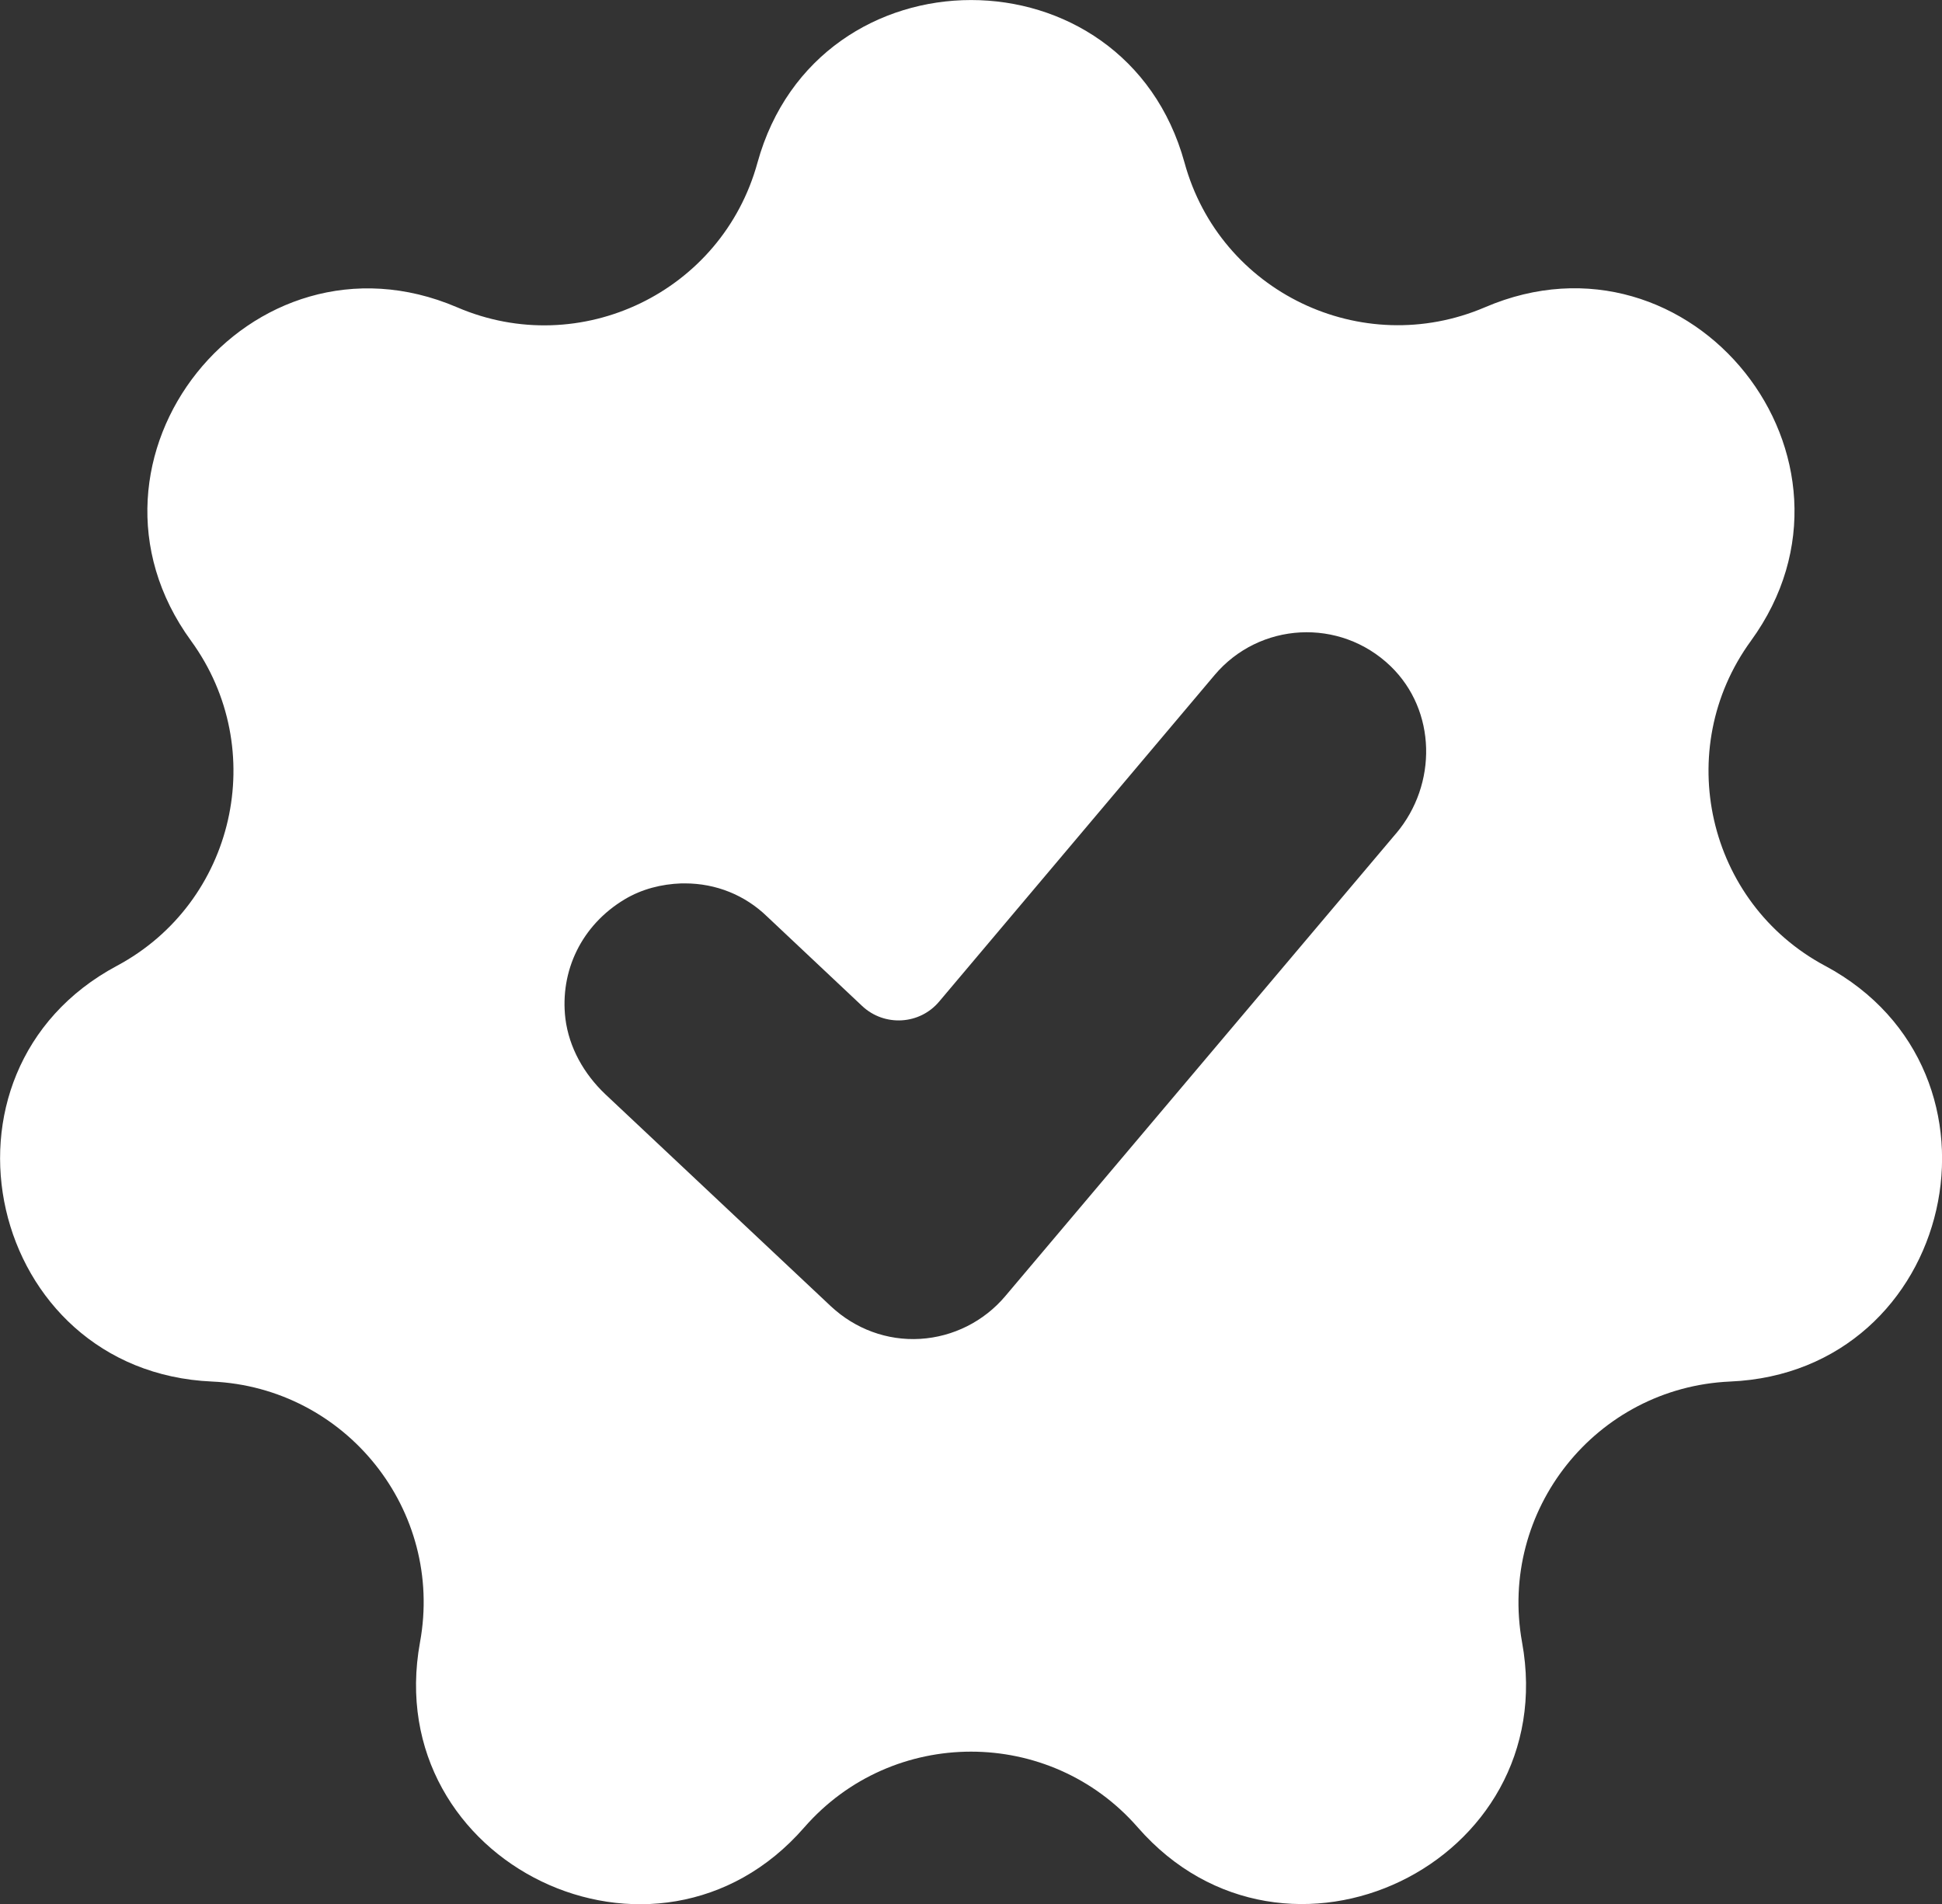 <?xml version="1.0" encoding="UTF-8"?><svg id="Layer_1" xmlns="http://www.w3.org/2000/svg" viewBox="0 0 334.07 327.56"><rect x="0" y="0" width="334.07" height="327.56" fill="#333333" stroke="none"/><defs><style>.cls-1{fill:#fff;}</style></defs><path class="cls-1" d="m313.96,166.14c-20.34-10.88-26.33-37.27-12.76-55.9,22.74-31.28-10.2-72.65-45.76-57.38-21.2,9.06-45.59-2.62-51.68-24.9-10.26-37.27-63.14-37.27-73.45,0-6.1,22.28-30.49,34.02-51.68,24.9-35.56-15.21-68.55,26.1-45.76,57.38,13.56,18.63,7.58,45.02-12.76,55.9-34.08,18.23-22.28,69.8,16.35,71.51,23.08,1.03,39.95,22.17,35.79,44.85-6.95,38.07,40.69,61.03,66.1,31.85,15.16-17.38,42.22-17.38,57.38,0,25.41,29.12,73.05,6.21,66.1-31.85-4.1-22.68,12.71-43.82,35.79-44.85,38.69-1.65,50.43-53.22,16.35-71.51Zm-73.79-22.79l-67.24,79.61c-3.65,4.33-8.95,7.01-14.64,7.35-5.7.34-11.17-1.71-15.33-5.58l-38.86-36.53c-3.65-3.48-6.21-7.98-6.84-12.99-.97-8.21,2.79-16.07,10.2-20.51,2.96-1.77,6.33-2.62,9.74-2.74h.63c5.3,0,10.31,1.99,14.13,5.7l16.35,15.39c3.82,3.59,9.92,3.25,13.28-.8l47.35-56.13c7.69-9.12,21.54-9.92,30.26-1.54,7.92,7.64,8.09,20.34.97,28.78Z"/></svg>